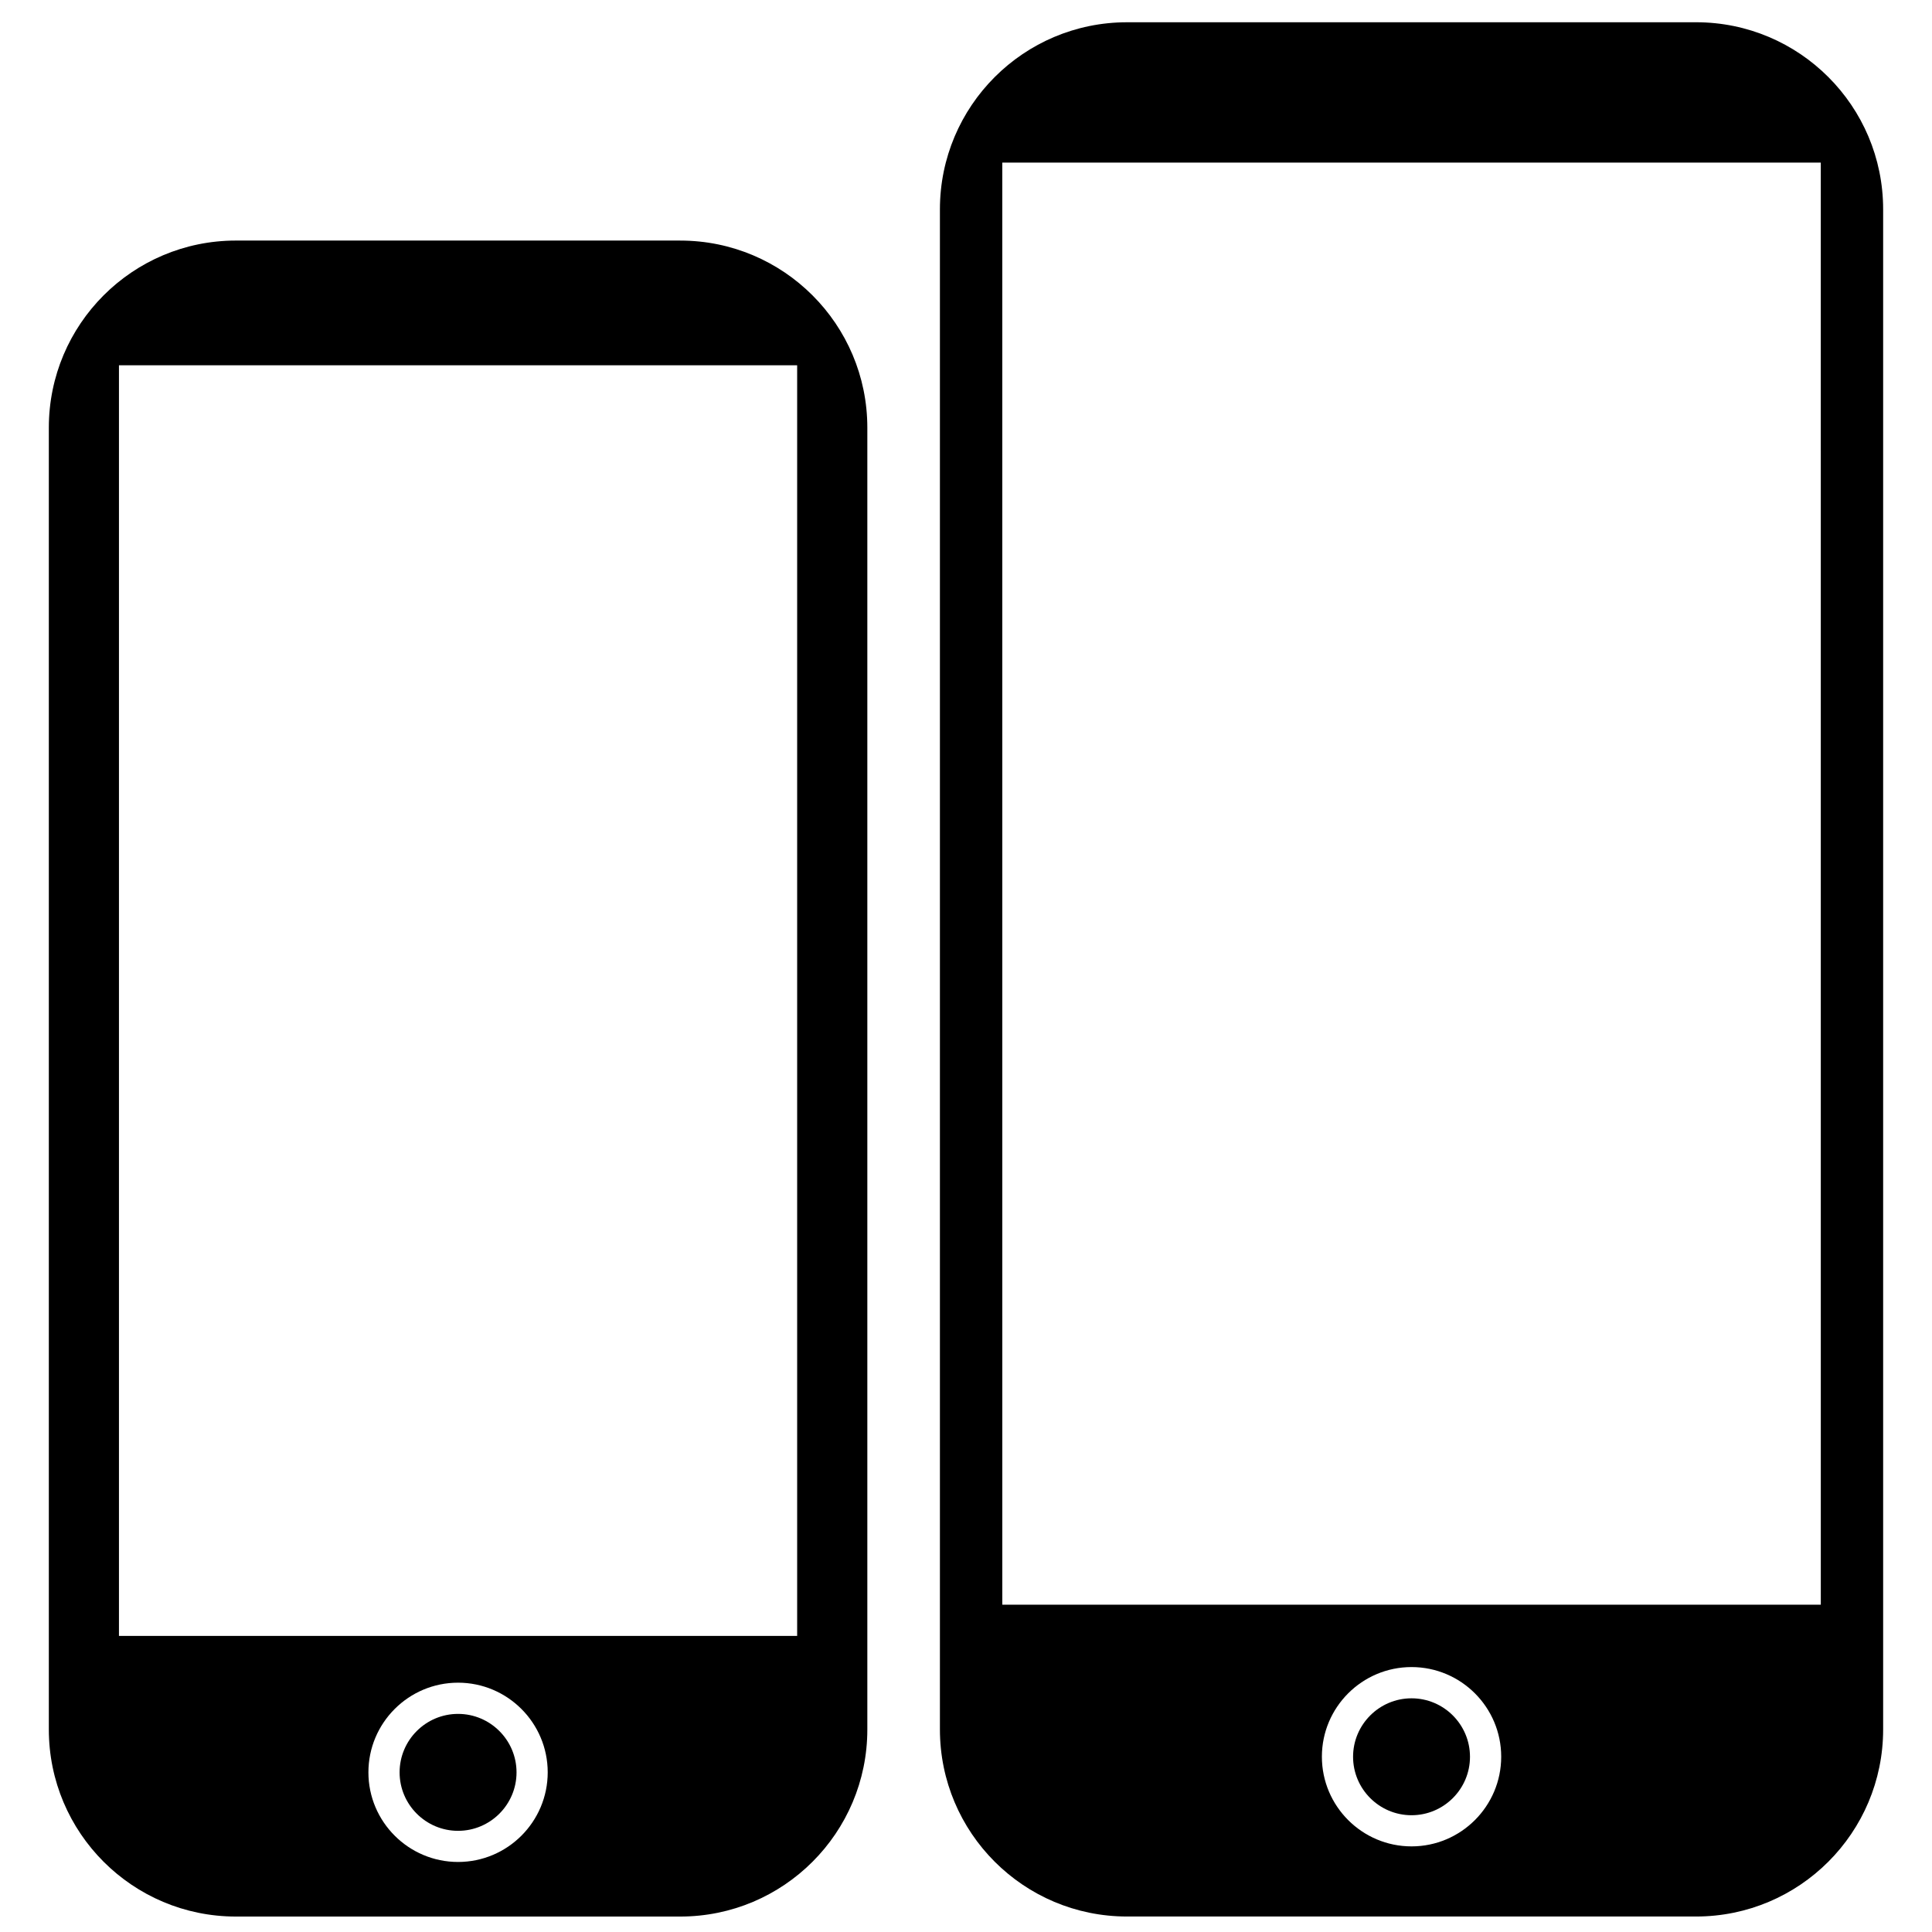 <?xml version="1.0" encoding="UTF-8"?>
<!-- Uploaded to: SVG Repo, www.svgrepo.com, Generator: SVG Repo Mixer Tools -->
<svg width="800px" height="800px" version="1.1" viewBox="144 144 512 512" xmlns="http://www.w3.org/2000/svg">
 <defs>
  <clipPath id="b">
   <path d="m156 207h218v444.9h-218z"/>
  </clipPath>
  <clipPath id="a">
   <path d="m393 149h251v502.9h-251z"/>
  </clipPath>
 </defs>
 <path d="m265.39 598.2c-8.543 0-15.492 6.953-15.492 15.496 0 8.535 6.949 15.492 15.492 15.492s15.496-6.953 15.496-15.492c0-8.543-6.957-15.496-15.496-15.496z"/>
 <g clip-path="url(#b)">
  <path d="m324.27 207.75h-117.75c-27.383 0-49.578 22.199-49.578 49.582v344.99c0 27.387 22.195 49.582 49.578 49.582h117.75c27.379 0 49.582-22.195 49.582-49.582v-344.99c-0.004-27.379-22.207-49.578-49.582-49.578zm-58.879 429.69c-13.098 0-23.758-10.652-23.758-23.75 0-13.105 10.656-23.762 23.758-23.762 13.098 0 23.758 10.656 23.758 23.762-0.004 13.098-10.66 23.75-23.758 23.75zm89.863-59.906h-179.73v-336.73h179.73z"/>
 </g>
 <path d="m518.07 594.07c-8.535 0-15.492 6.949-15.492 15.492 0 8.543 6.953 15.492 15.492 15.492 8.543 0 15.492-6.949 15.492-15.492-0.004-8.547-6.949-15.492-15.492-15.492z"/>
 <g clip-path="url(#a)">
  <path d="m593.47 149.9h-150.8c-27.383 0-49.582 22.199-49.582 49.582v402.83c0 27.387 22.195 49.582 49.582 49.582h150.8c27.383 0 49.582-22.195 49.582-49.582v-402.83c0-27.383-22.195-49.586-49.582-49.586zm-75.398 483.41c-13.105 0-23.758-10.664-23.758-23.762 0-13.105 10.652-23.758 23.758-23.758s23.762 10.652 23.762 23.758c0 13.102-10.66 23.762-23.762 23.762zm108.46-64.051h-216.91l-0.004-382.17h216.91z"/>
 </g>
</svg>